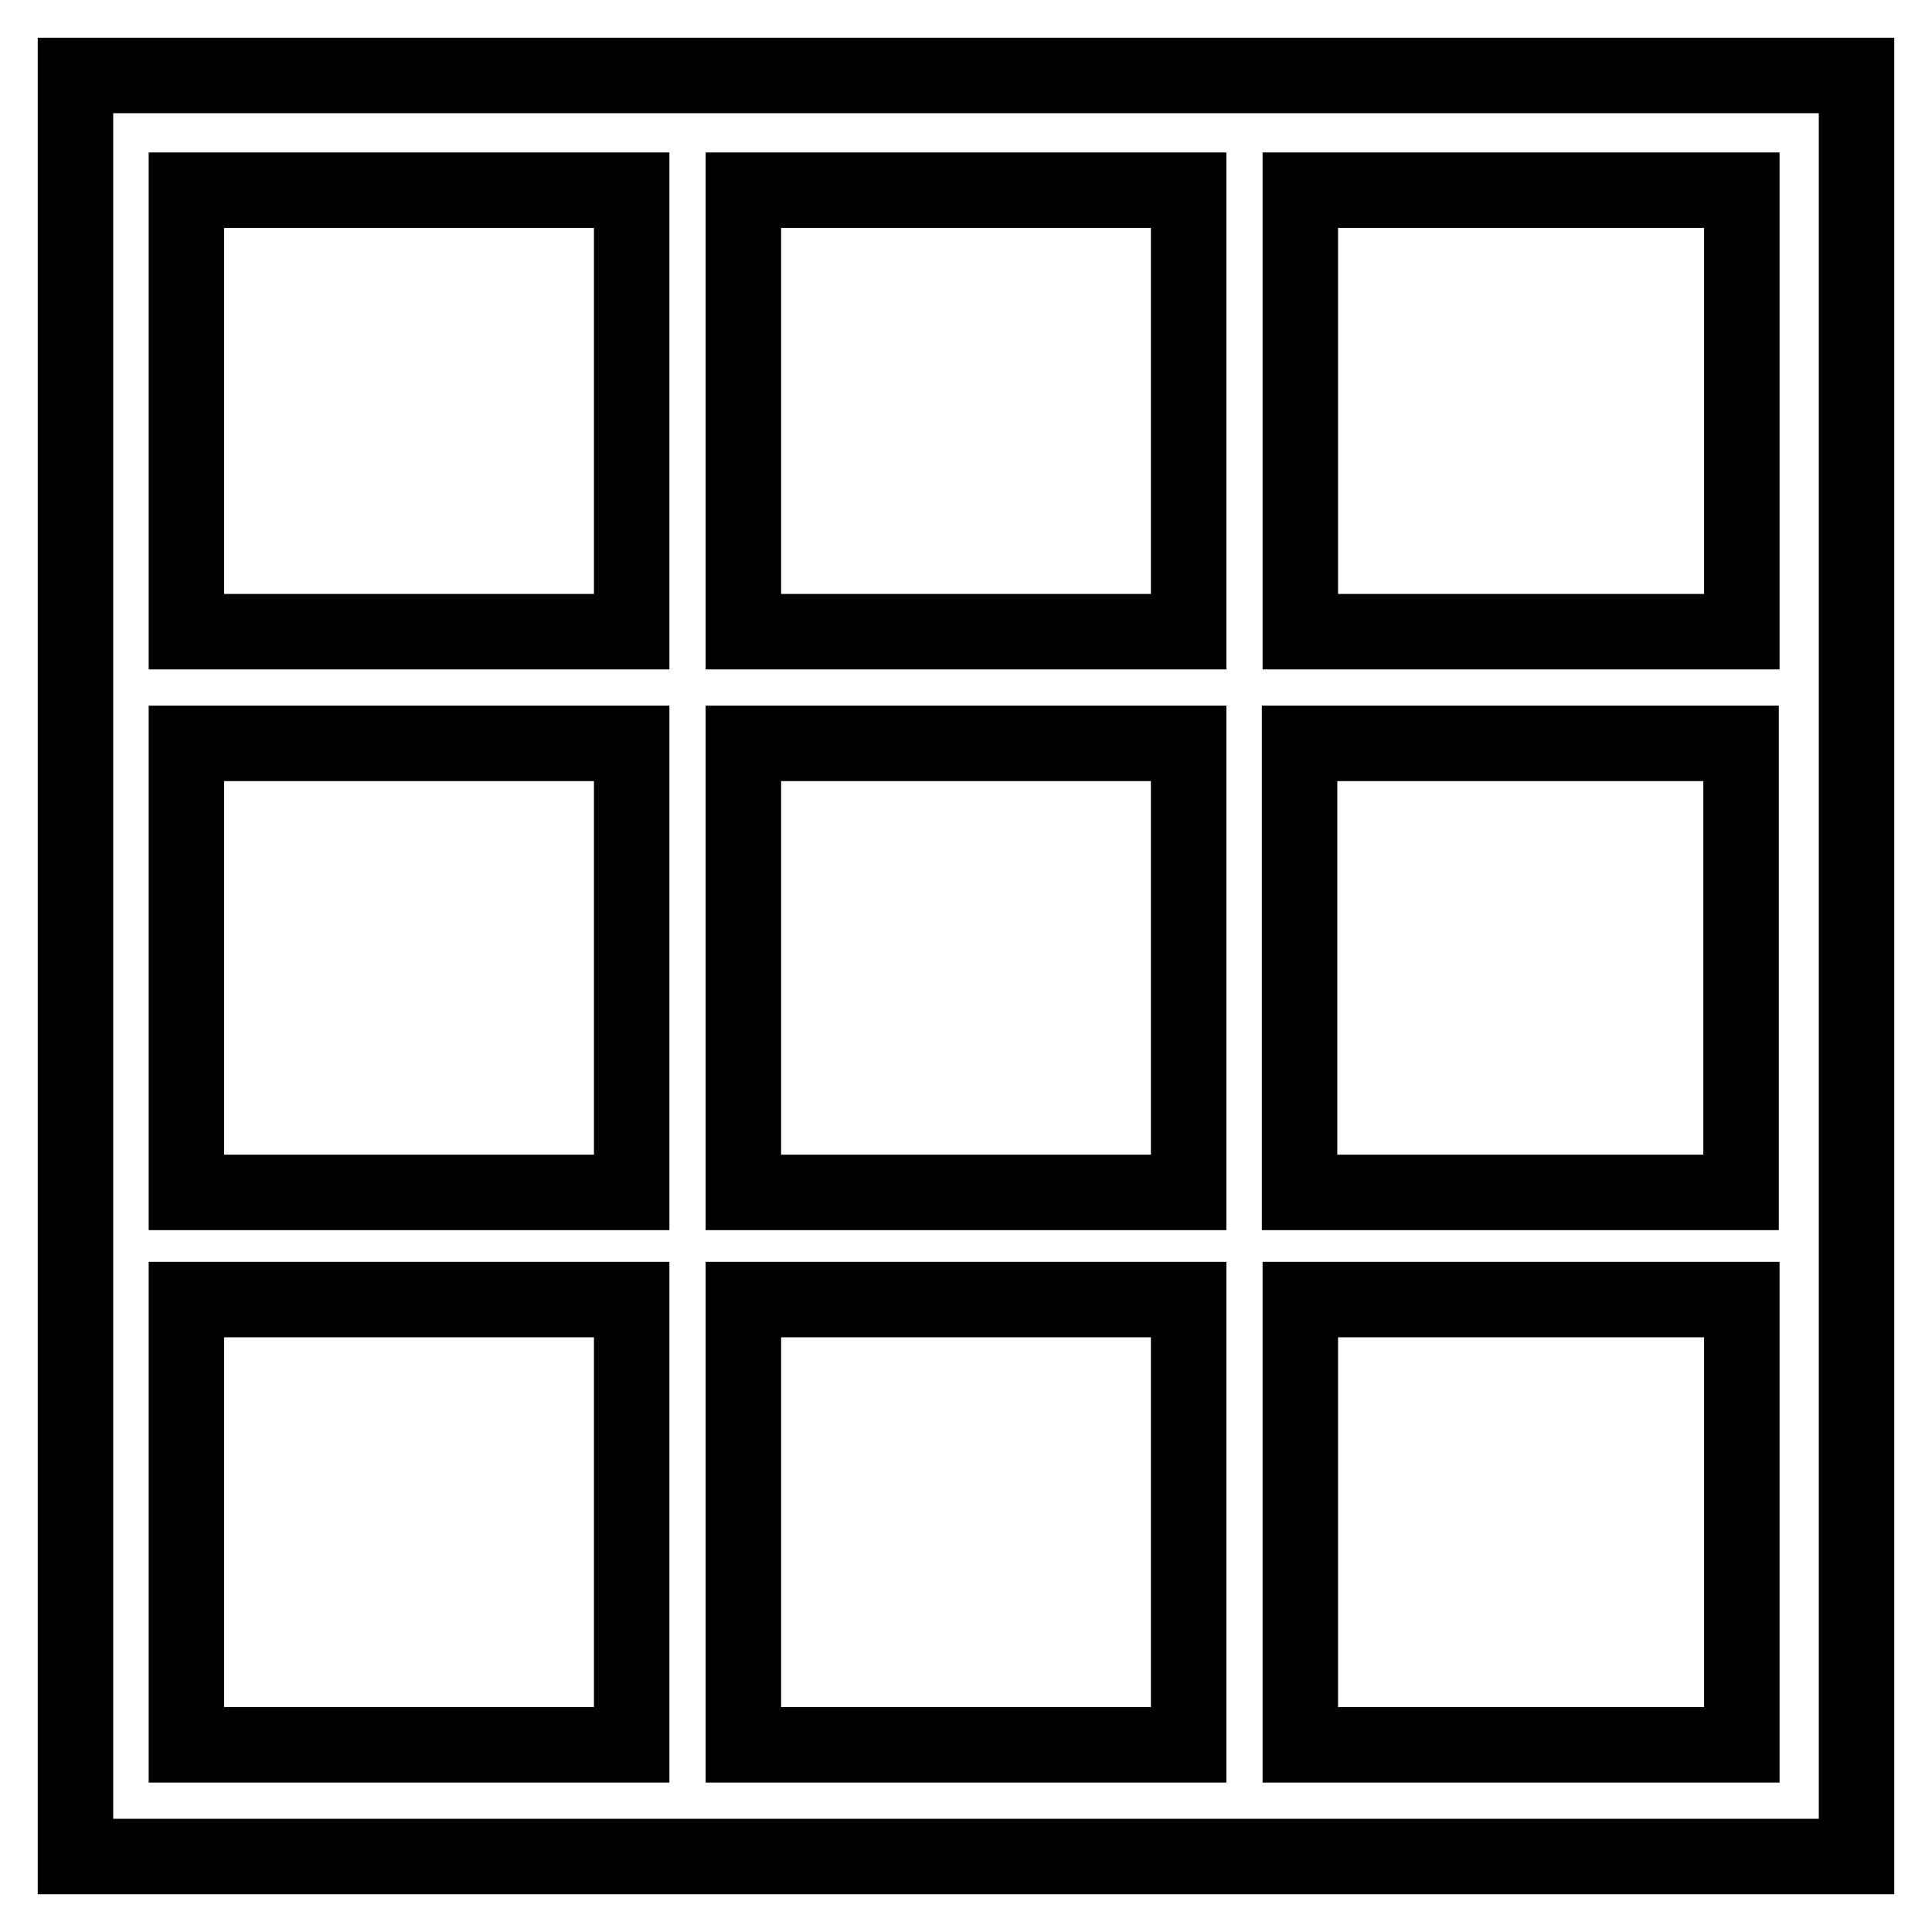 <?xml version="1.0" encoding="utf-8"?>
<!-- Svg Vector Icons : http://www.onlinewebfonts.com/icon -->
<!DOCTYPE svg PUBLIC "-//W3C//DTD SVG 1.1//EN" "http://www.w3.org/Graphics/SVG/1.1/DTD/svg11.dtd">
<svg version="1.1" xmlns="http://www.w3.org/2000/svg" xmlns:xlink="http://www.w3.org/1999/xlink" x="0px" y="0px" viewBox="0 0 256 256" enable-background="new 0 0 256 256" xml:space="preserve">
<g> <path stroke-width="10" fill-opacity="0" stroke="#000000"  d="M230.8,246H10V10h236v236H230.8L230.8,246z M230.8,231.2v-59h-58.5v59H230.8L230.8,231.2z M157.5,231.2v-59 h-59v59H157.5L157.5,231.2z M83.7,231.2v-59h-59v59H83.7L83.7,231.2z M83.7,25.2h-59v58.5h59V25.2z M24.7,98.5V158h59V98.5H24.7 L24.7,98.5z M157.5,25.2h-59v58.5h59V25.2z M98.5,98.5V158h59V98.5H98.5z M230.8,25.2h-58.5v58.5h58.5V25.2z M172.2,98.5V158h58.5 V98.5H172.2z"/></g>
</svg>